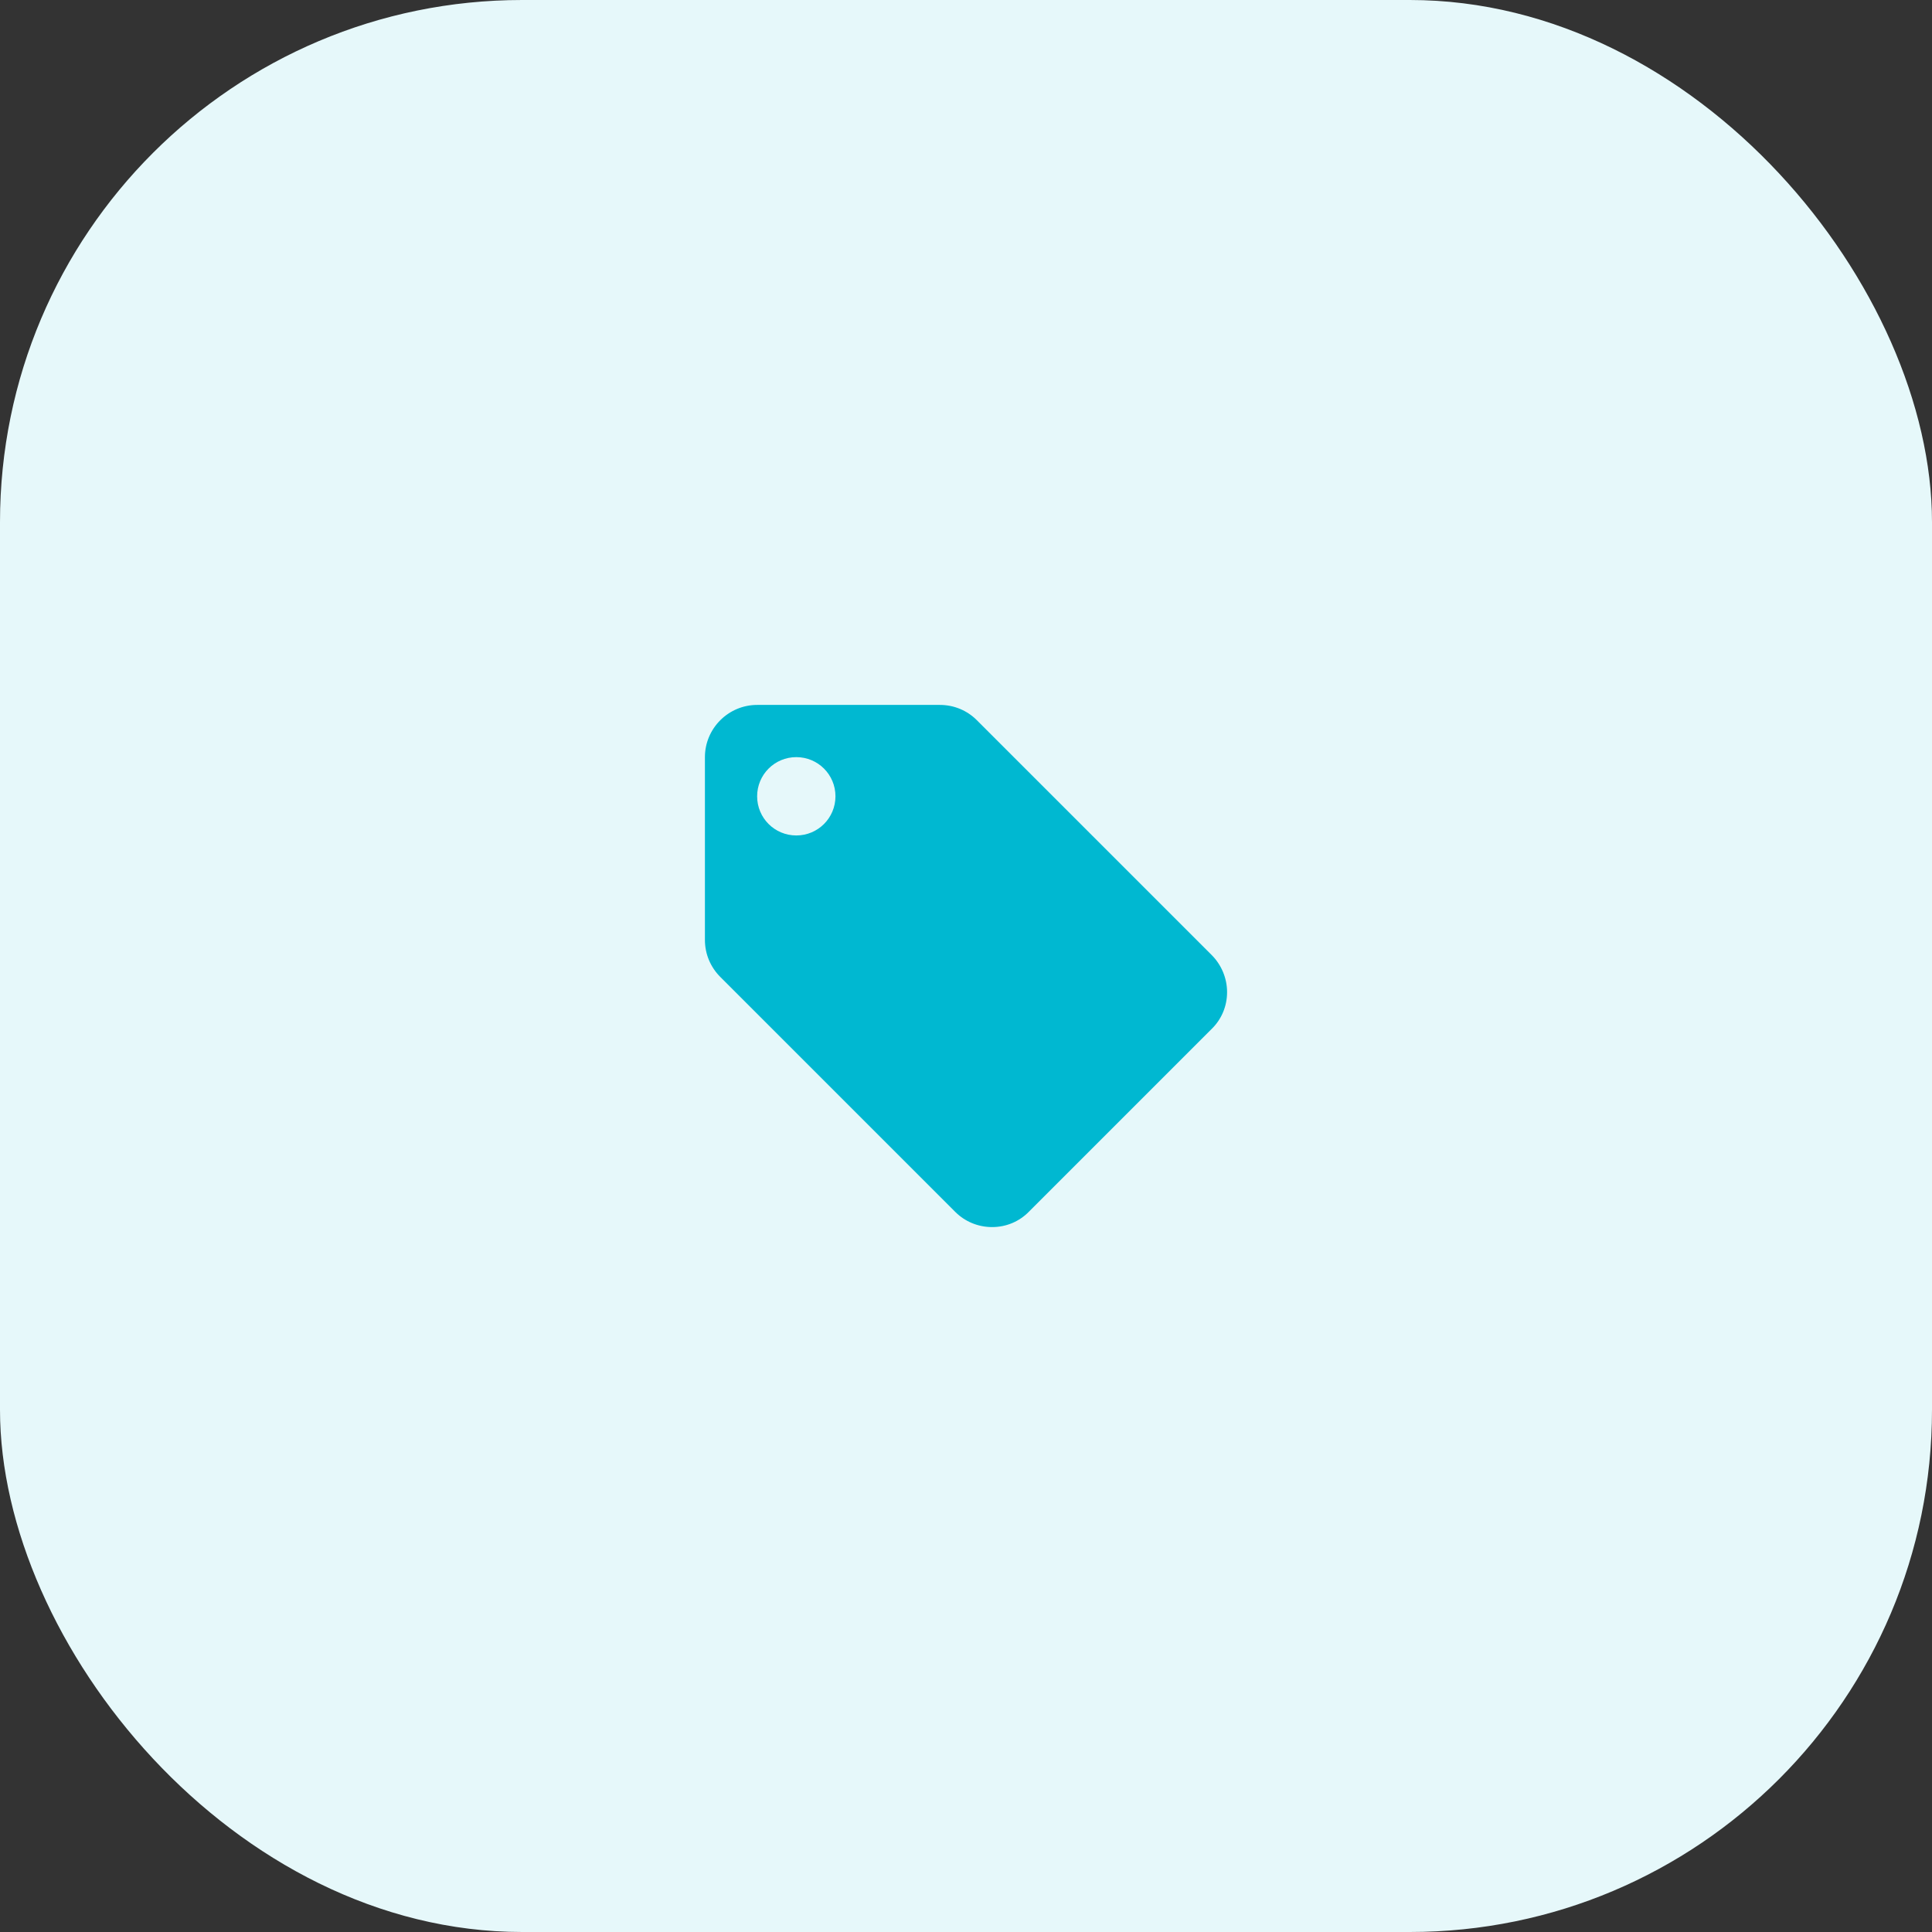 <svg width="74" height="74" viewBox="0 0 74 74" fill="none" xmlns="http://www.w3.org/2000/svg">
<rect x="0" y="0" width="74" height="74" fill="#333333" stroke="none"/>
<rect width="74" height="74" rx="20" fill="#E6F8FA"/>
<path d="M46.41 36.58L37.41 27.58C37.05 27.22 36.55 27 36 27H29C27.9 27 27 27.9 27 29V36C27 36.55 27.22 37.05 27.59 37.42L36.59 46.42C36.95 46.78 37.45 47 38 47C38.55 47 39.05 46.78 39.41 46.41L46.41 39.41C46.78 39.05 47 38.55 47 38C47 37.45 46.77 36.94 46.41 36.58ZM30.5 32C29.67 32 29 31.33 29 30.5C29 29.67 29.67 29 30.5 29C31.33 29 32 29.67 32 30.5C32 31.33 31.33 32 30.5 32Z" fill="#00B8D1"/>
</svg>
